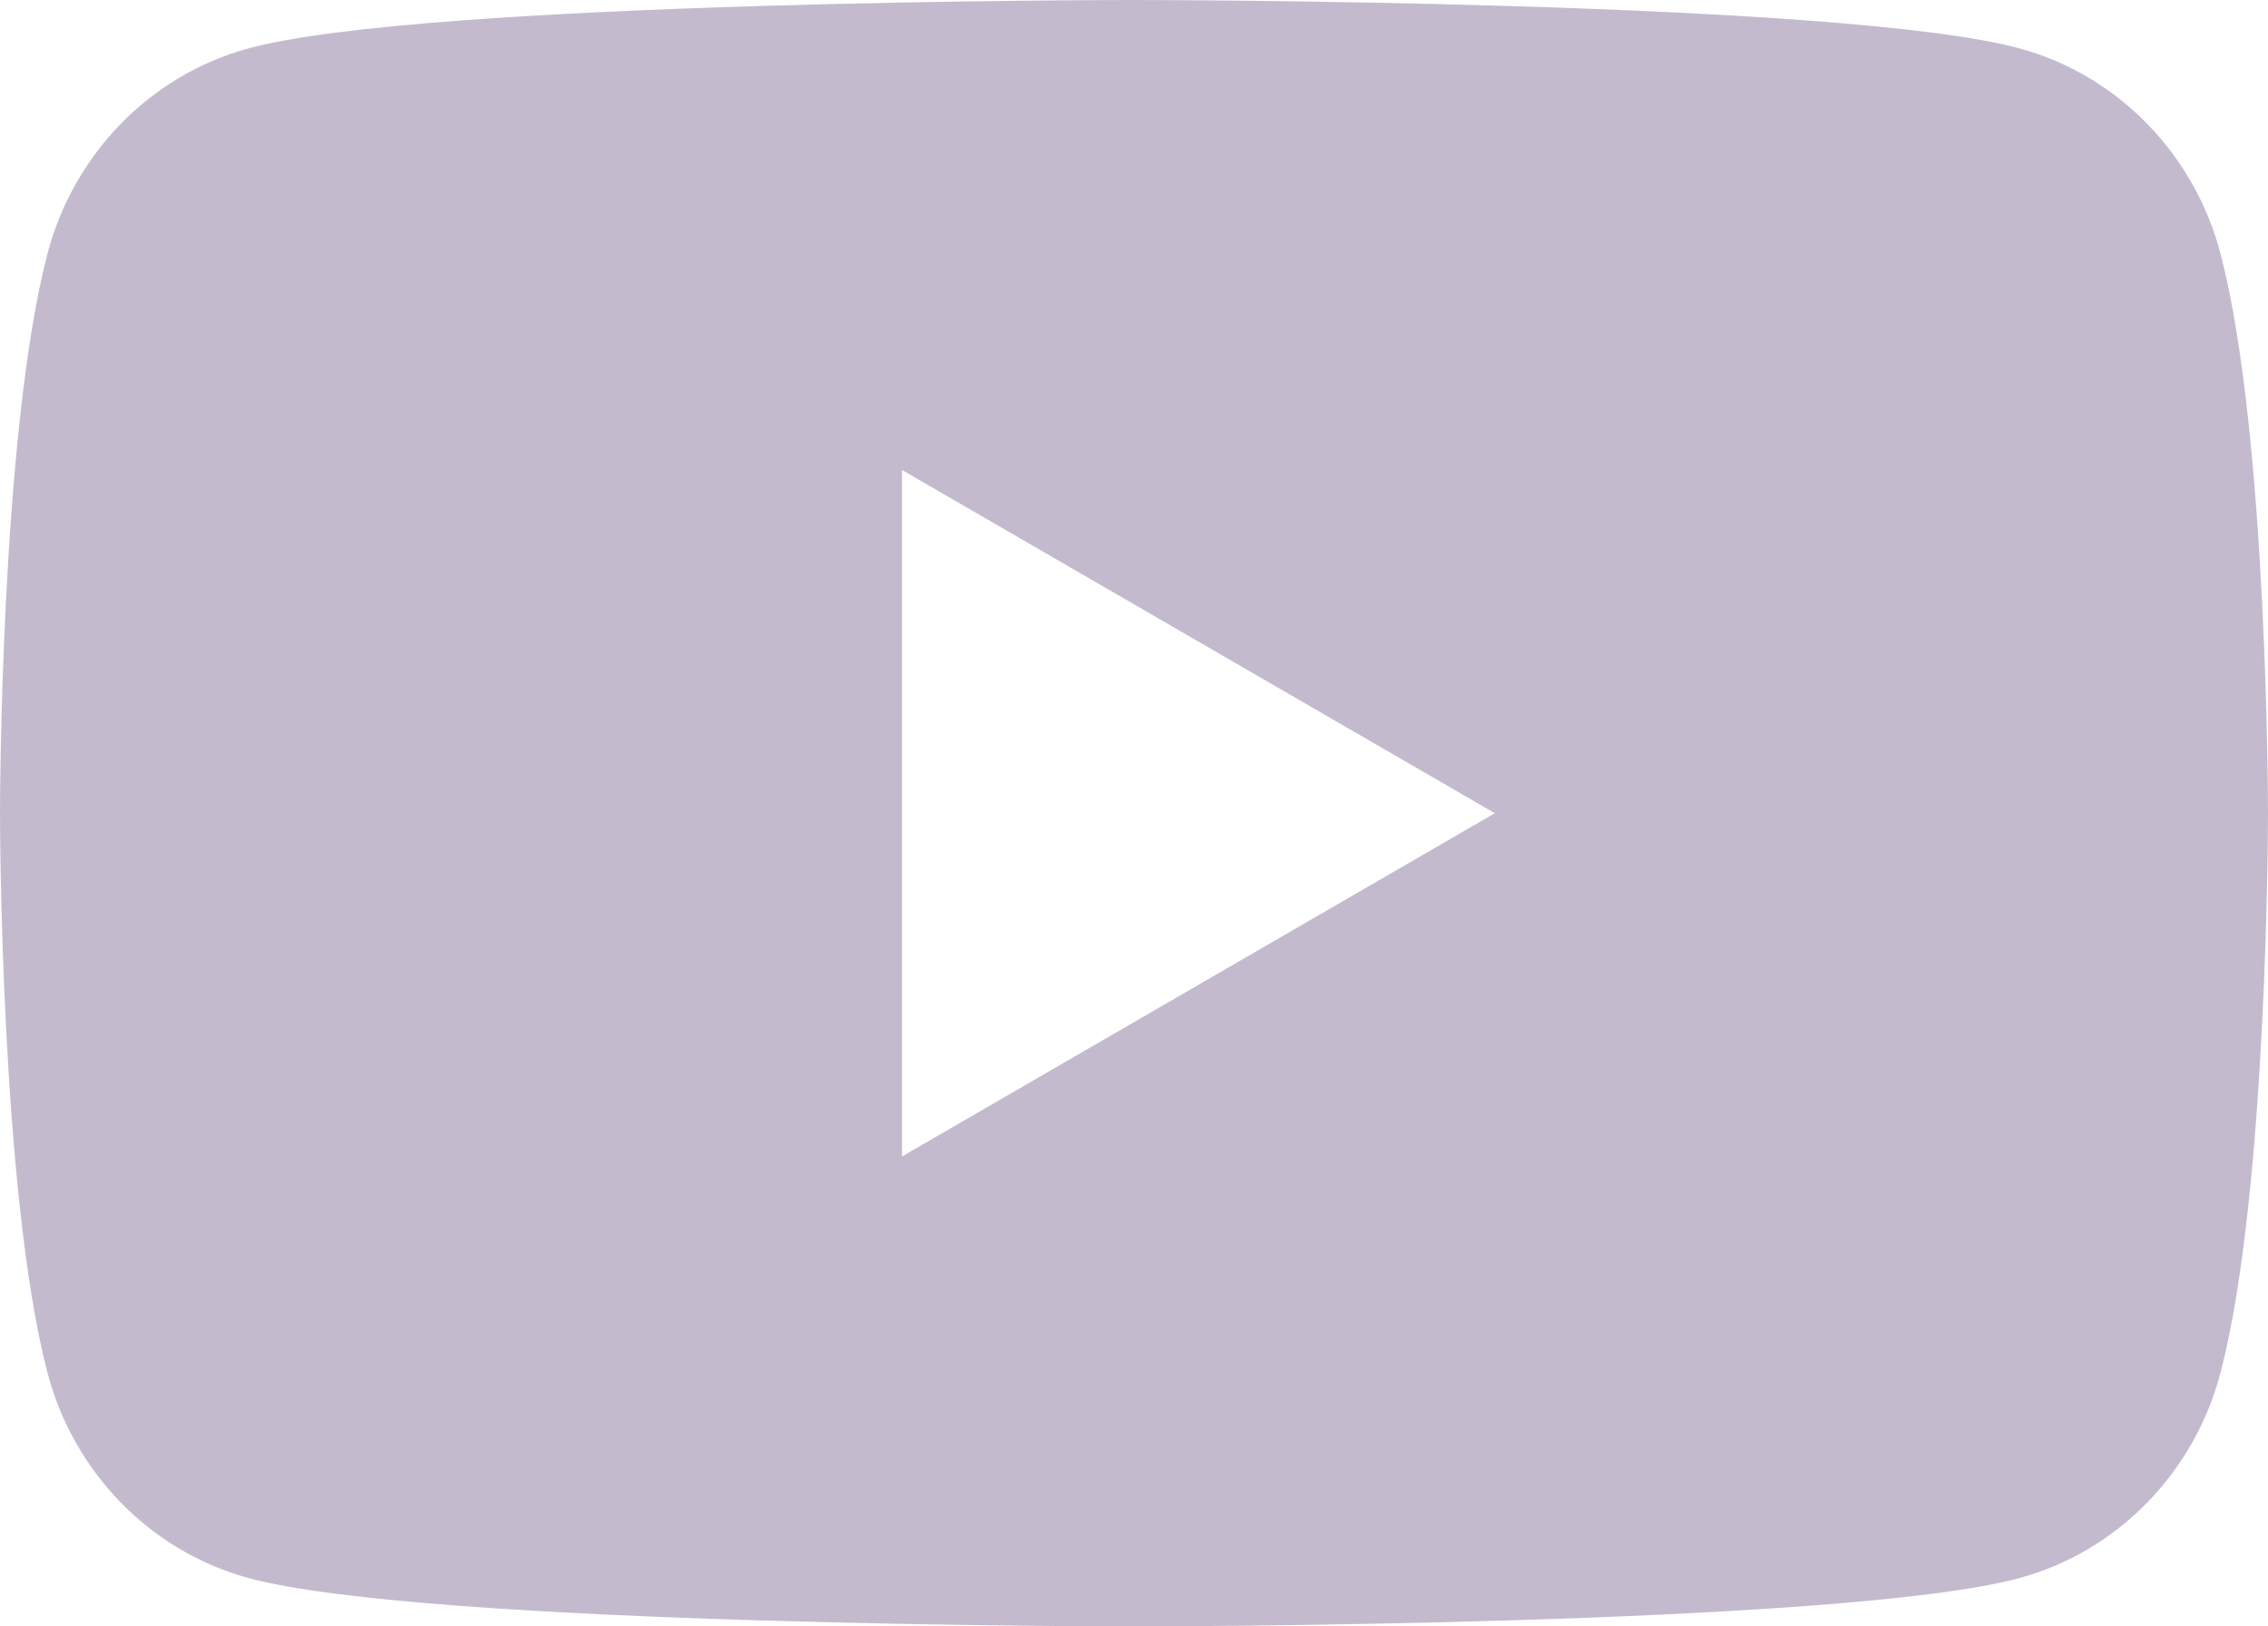 <svg xmlns="http://www.w3.org/2000/svg" fill="none" viewBox="0 0 53 38"><g style="fill:#000"><path d="M21.079 27.02V10.981L34.932 19zM51.892 5.934c-.609-2.336-2.405-4.175-4.685-4.8C43.074 0 26.5 0 26.5 0S9.926 0 5.793 1.134c-2.28.625-4.076 2.464-4.685 4.8C0 10.167 0 19 0 19s0 8.833 1.108 13.066c.609 2.336 2.405 4.175 4.685 4.8C9.926 38 26.5 38 26.5 38s16.574 0 20.707-1.134c2.28-.625 4.076-2.464 4.685-4.8C53 27.833 53 19 53 19s0-8.833-1.108-13.066" class="fills" style="fill:#c4bace"/></g></svg>